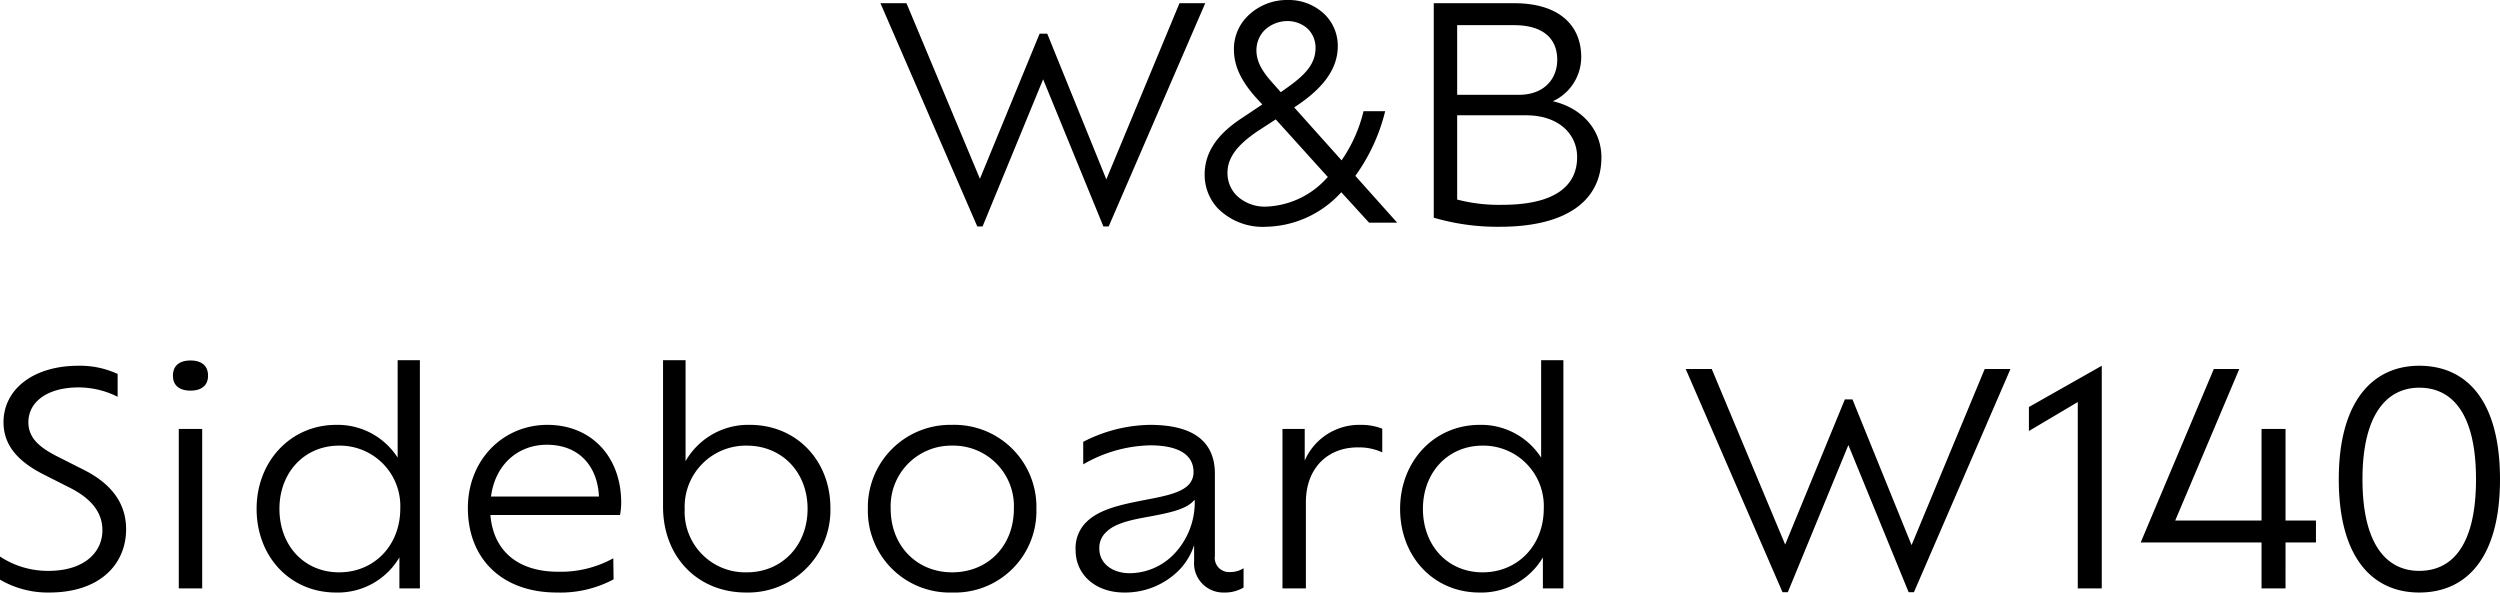 <svg xmlns="http://www.w3.org/2000/svg" width="341.76" height="81" viewBox="0 0 341.76 81">
  <g id="logo-wandb-sideboard-w140" transform="translate(-1305.6 -7045.56)">
    <path id="パス_17028" data-name="パス 17028" d="M-163.68.56c7.08,0,10.52-4,10.52-8.64,0-3.6-2.04-6.28-5.92-8.2l-3.64-1.84c-2.4-1.24-3.8-2.52-3.8-4.6,0-2.76,2.56-4.76,6.88-4.76a11.953,11.953,0,0,1,5.32,1.28v-3.12a12.2,12.2,0,0,0-5.36-1.12c-6.24,0-10.24,3.28-10.24,7.72,0,3.32,2.2,5.48,5.52,7.16l3.64,1.84c2.88,1.48,4.36,3.36,4.36,5.76,0,3-2.44,5.56-7.4,5.56a11.855,11.855,0,0,1-6.6-1.96V-1.2A12.93,12.93,0,0,0-163.68.56Zm19.32-27.6c1.52,0,2.4-.72,2.4-2.04,0-1.36-.88-2.08-2.4-2.08s-2.4.72-2.4,2.08C-146.76-27.76-145.88-27.04-144.36-27.04ZM-145.96,0h3.2V-21.8h-3.2Zm29.92-31.2v13.32a9.732,9.732,0,0,0-8.4-4.48c-6.24,0-10.88,5-10.88,11.48,0,6.56,4.6,11.44,10.84,11.44a9.761,9.761,0,0,0,8.68-4.8V0h2.8V-31.2Zm-8,29c-4.76,0-8.16-3.64-8.16-8.68,0-4.96,3.4-8.64,8.16-8.64a8.266,8.266,0,0,1,8.36,8.6C-115.68-5.88-119.24-2.2-124.04-2.2Zm38.56-9.52c0-6.32-4.12-10.64-10.08-10.64-6.12,0-10.88,4.84-10.88,11.36,0,7,4.72,11.56,12.16,11.56a15.448,15.448,0,0,0,7.76-1.8l-.04-2.88a14.887,14.887,0,0,1-7.52,1.84c-5.52,0-8.88-2.84-9.28-7.76h17.72A9.577,9.577,0,0,0-85.48-11.72Zm-10.16-7.92c4.4,0,6.92,2.92,7.12,7.08h-14.76C-102.72-16.88-99.64-19.64-95.64-19.64Zm27.76-2.72a9.86,9.86,0,0,0-8.8,4.96V-31.2h-3.08v20.04C-79.76-4.36-75.08.56-68.4.56A11.262,11.262,0,0,0-56.88-11C-56.88-17.48-61.52-22.36-67.88-22.36ZM-68.32-2.2a8.28,8.28,0,0,1-8.48-8.64,8.36,8.36,0,0,1,8.48-8.68c4.84,0,8.32,3.64,8.32,8.64S-63.48-2.2-68.32-2.2ZM-40.24.56A11.14,11.14,0,0,0-28.72-10.88,11.219,11.219,0,0,0-40.24-22.36,11.267,11.267,0,0,0-51.76-10.88,11.187,11.187,0,0,0-40.24.56Zm0-2.76c-4.84,0-8.4-3.64-8.4-8.68a8.285,8.285,0,0,1,8.4-8.64,8.271,8.271,0,0,1,8.44,8.64C-31.8-5.84-35.32-2.2-40.24-2.2Zm37.96-.04a1.934,1.934,0,0,1-2.04-2.2V-15.68c0-4.16-2.64-6.68-8.88-6.68a20.457,20.457,0,0,0-9.12,2.32v3.08a18.94,18.94,0,0,1,9.12-2.6c4.28,0,5.96,1.52,5.96,3.64a2.442,2.442,0,0,1-.72,1.8c-1.2,1.2-3.76,1.6-6.4,2.12-2.84.56-5.8,1.2-7.52,2.92a4.969,4.969,0,0,0-1.48,3.84c0,3.4,2.76,5.8,6.64,5.8A10.368,10.368,0,0,0-9.16-2.56a8.748,8.748,0,0,0,2-3.36v2.16A4,4,0,0,0-3.04.56,4.977,4.977,0,0,0-.4-.12V-2.76A3.367,3.367,0,0,1-2.28-2.24ZM-9.92-4.68a8.5,8.5,0,0,1-6.04,2.6c-2.4,0-4.16-1.36-4.16-3.36a2.893,2.893,0,0,1,.92-2.24c1.28-1.32,3.8-1.76,6.24-2.2,2.28-.44,4.52-.88,5.64-2l.24-.24v.04A10.225,10.225,0,0,1-9.92-4.68ZM15.64-22.36a8.138,8.138,0,0,0-7.68,4.88V-21.8H4.92V0h3.2V-11.76c0-4.8,3.08-7.52,7.08-7.52a7.61,7.61,0,0,1,3.36.68v-3.24A7.937,7.937,0,0,0,15.64-22.36ZM40.28-31.2v13.32a9.732,9.732,0,0,0-8.4-4.48c-6.24,0-10.88,5-10.88,11.48C21-4.32,25.6.56,31.84.56a9.761,9.761,0,0,0,8.68-4.8V0h2.8V-31.2Zm-8,29c-4.76,0-8.16-3.64-8.16-8.68,0-4.96,3.4-8.64,8.16-8.64a8.266,8.266,0,0,1,8.36,8.6C40.64-5.88,37.08-2.2,32.28-2.2ZM100.92-30l-10,24.08L82.84-25.84H81.8L73.64-6,63.6-30H60.04L73.28.52H74L82.28-19.6,90.52.52h.72L104.44-30Zm6.04,5.2v3.28l6.68-3.96V0h3.28V-30.44ZM146.2-9.28h-4.16V-21.8h-3.28V-9.28h-11.8L135.72-30h-3.48l-10,23.72h16.52V0h3.28V-6.28h4.16ZM160.32.56c6.44,0,11.04-4.72,11.04-15.48s-4.56-15.52-11.04-15.52c-6.32,0-11,4.8-11,15.52C149.32-4.16,153.96.56,160.32.56Zm0-2.96c-4.32,0-7.76-3.4-7.76-12.52,0-9.08,3.48-12.52,7.76-12.52,4.44,0,7.76,3.44,7.76,12.52C168.08-5.8,164.76-2.4,160.32-2.4Z" transform="translate(1476 7126)"/>
    <path id="パス_17027" data-name="パス 17027" d="M41.84-30l-10,24.08L23.76-25.84H22.72L14.56-6,4.52-30H.96L14.2.52h.72L23.2-19.6,31.44.52h.72L45.36-30ZM71.6,0,65.88-6.4a25.385,25.385,0,0,0,4.08-8.84H67a20.01,20.01,0,0,1-3,6.72l-6.48-7.24c3.52-2.28,5.96-4.96,5.96-8.36a6.015,6.015,0,0,0-1.88-4.44,7.09,7.09,0,0,0-5-1.88,7.613,7.613,0,0,0-5.44,2.2,6.31,6.31,0,0,0-1.88,4.52c0,2.04.76,4.08,2.96,6.56l.92,1-2.88,1.92c-3.64,2.4-5,4.96-5,7.68a6.7,6.7,0,0,0,1.8,4.6A8.652,8.652,0,0,0,53.68.56,14.234,14.234,0,0,0,63.92-4.12l.04-.04L67.76,0ZM54.52-19.16c-1.52-1.68-2.16-3-2.16-4.4a3.905,3.905,0,0,1,1.08-2.72,4.54,4.54,0,0,1,3.08-1.28,4.092,4.092,0,0,1,2.88,1.08,3.624,3.624,0,0,1,1.04,2.6c0,2.52-1.92,4.08-4.64,5.96l-.12.08ZM61.96-6.08A11.733,11.733,0,0,1,53.8-2.2a5.569,5.569,0,0,1-4.2-1.56A4.391,4.391,0,0,1,48.4-6.8c0-2.08,1.32-3.8,4.08-5.68L55-14.12l7.12,7.88ZM92.88-16.6a6.65,6.65,0,0,0,3.88-6.04c0-4.32-3-7.36-9.16-7.36h-11V-.68A30.847,30.847,0,0,0,85.64.56C95,.56,99.52-3.2,99.52-8.92,99.52-12.92,96.6-15.76,92.88-16.6Zm.6-5.68c0,2.64-1.8,4.8-5.24,4.8H79.8V-27h7.76C91.88-27,93.48-24.88,93.48-22.28ZM85.96-2.44a22.638,22.638,0,0,1-6.16-.72V-14.68h9.4c4.52,0,7,2.6,7,5.72C96.2-5.28,93.52-2.44,85.96-2.44Z" transform="translate(1425 7076)"/>
  </g>
</svg>
